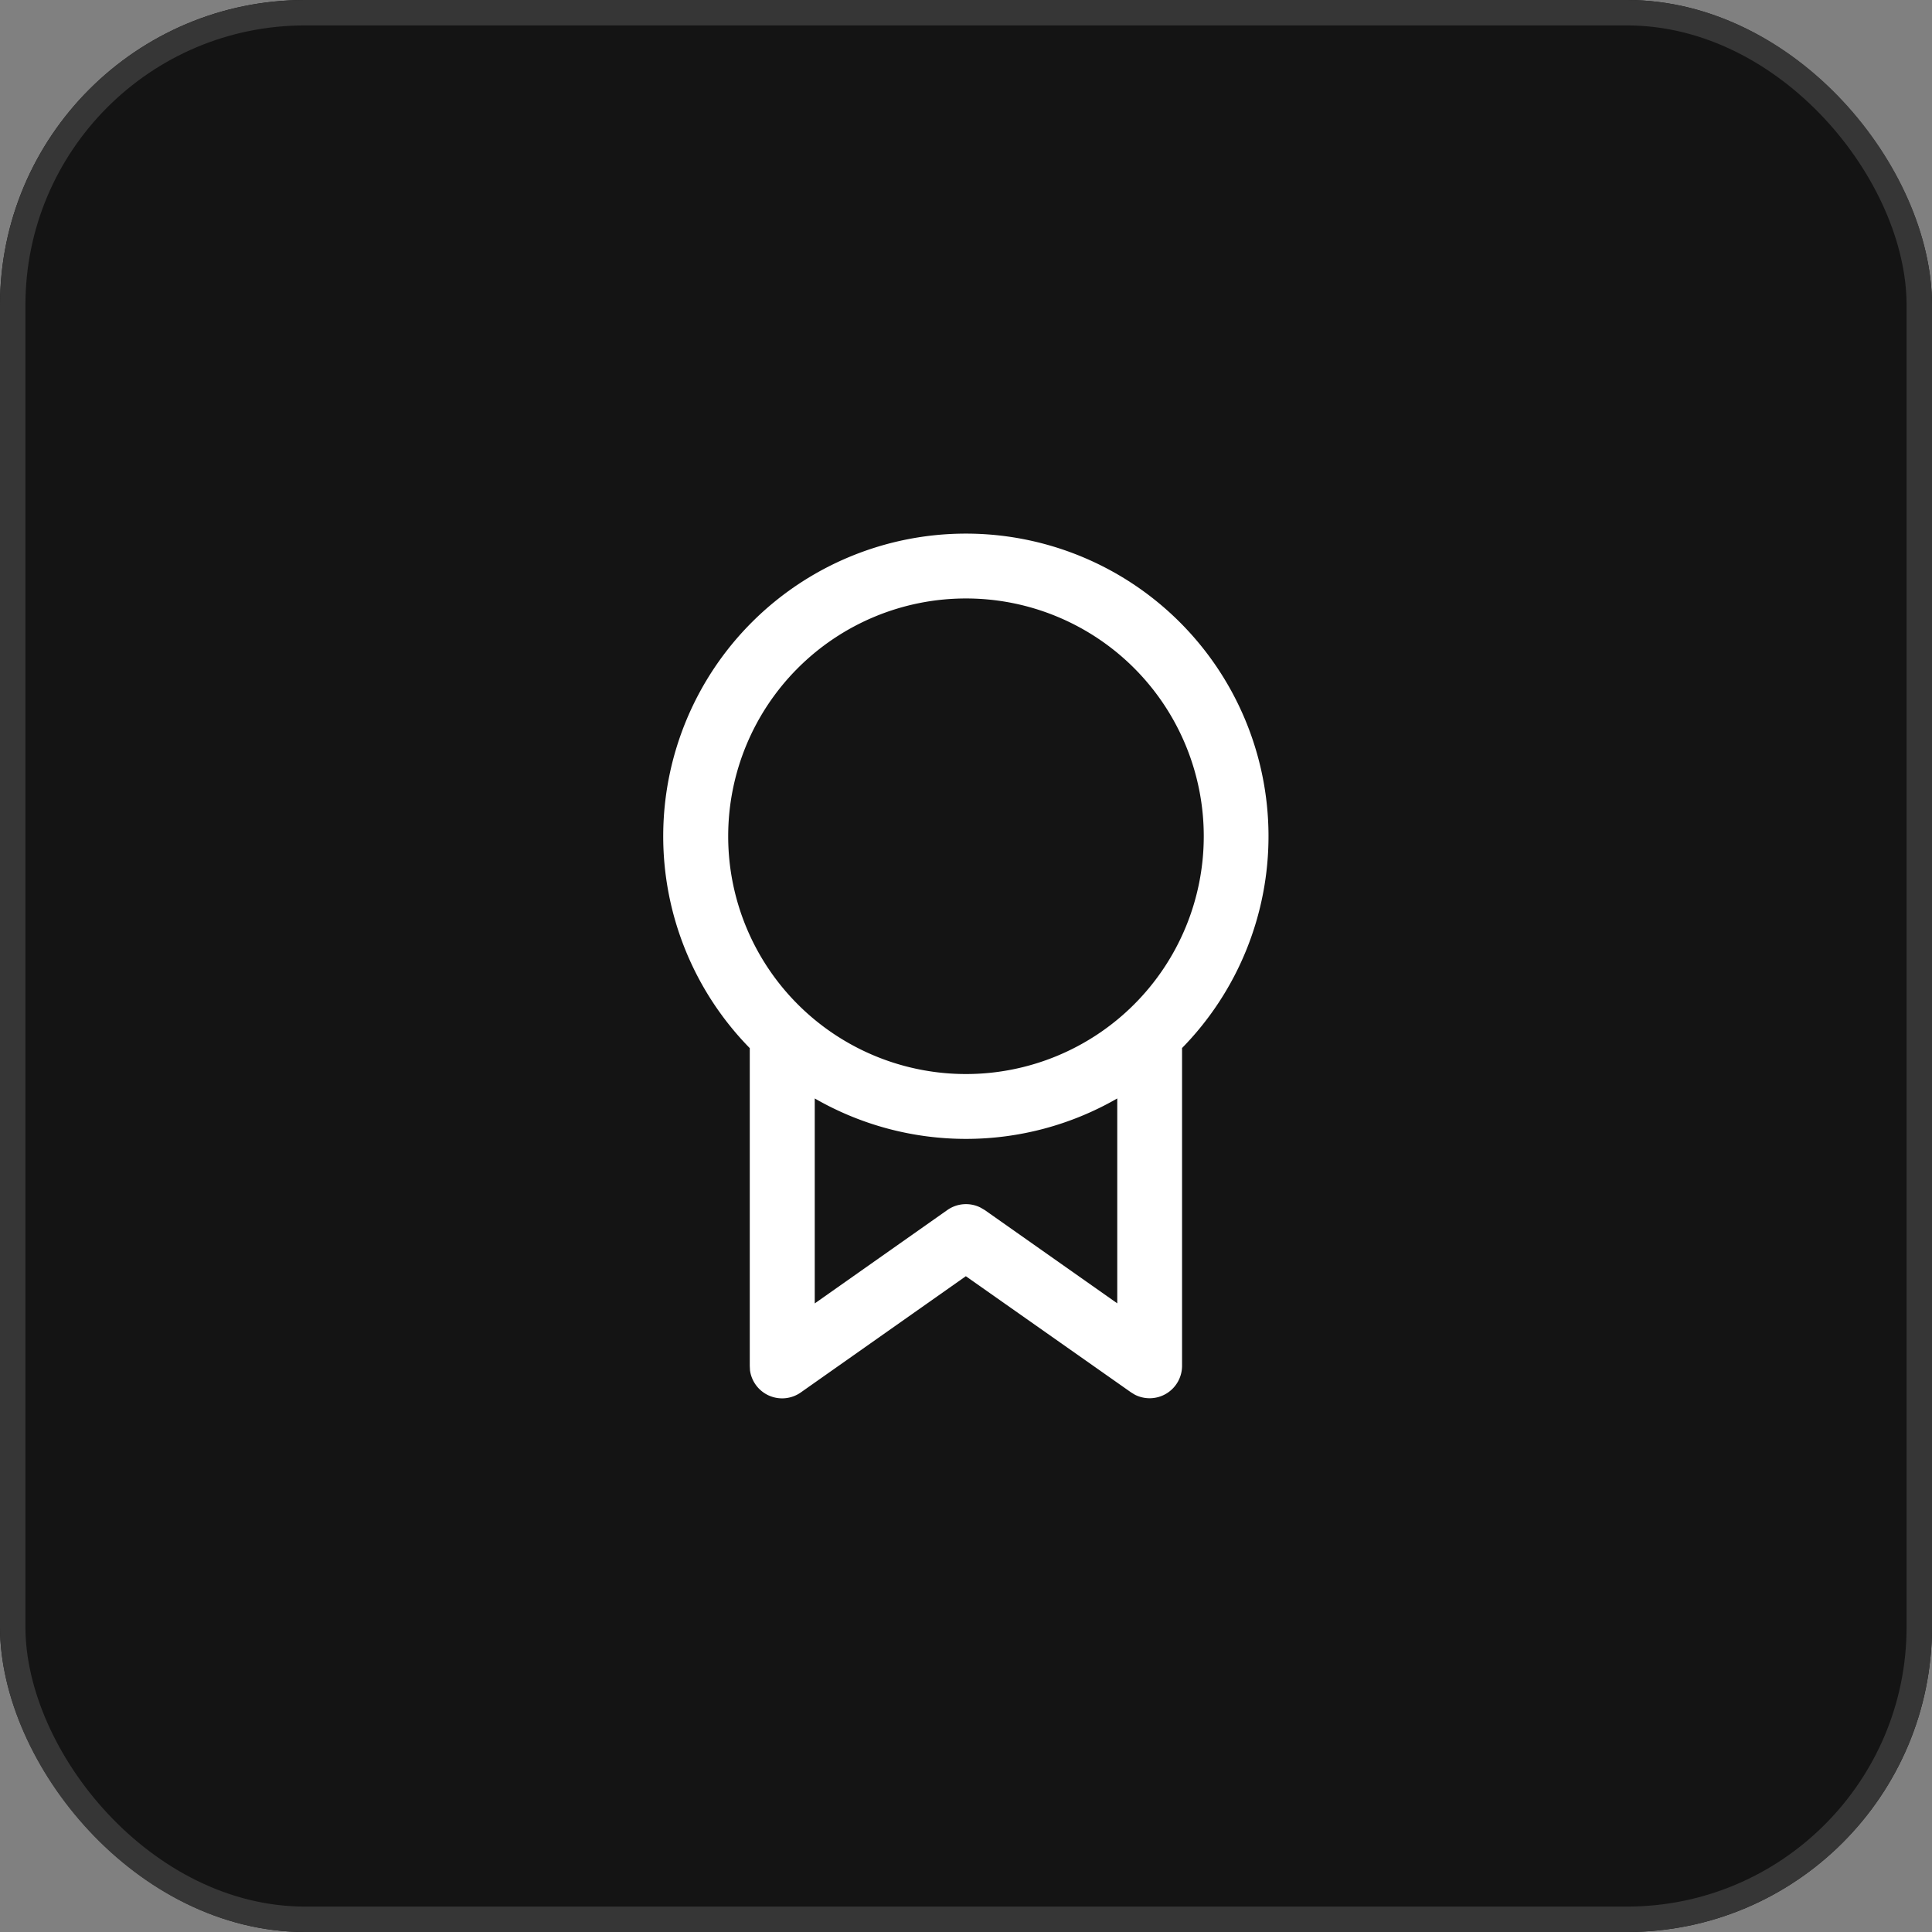 <svg xmlns="http://www.w3.org/2000/svg" width="76" height="76" viewBox="0 0 76 76">
  <rect x="0" y="0" width="76" height="76" fill="#808080" stroke="none"/>
  <g id="Group_45763" data-name="Group 45763" transform="translate(-281 -2141)">
    <g id="Rectangle_1800" data-name="Rectangle 1800" transform="translate(281 2141)" fill="#141414" stroke="#363636" stroke-width="1">
      <rect width="76" height="76" rx="12" stroke="none"/>
      <rect x="0.5" y="0.5" width="75" height="75" rx="11.5" fill="none"/>
    </g>
    <g id="_-Product-Icons" data-name="🔍-Product-Icons" transform="translate(302.094 2159.991)">
      <g id="ic_fluent_owner_24_regular" transform="translate(5 2)">
        <path id="_-Color" data-name="🎨-Color" d="M16.905,2a11.905,11.905,0,0,1,8.5,20.236l0,12.5a1.276,1.276,0,0,1-1.858,1.136l-.152-.093L16.9,31.212l-6.491,4.571a1.276,1.276,0,0,1-2-.865L8.4,34.74l0-12.5A11.905,11.905,0,0,1,16.905,2Zm5.951,30.283V24.219a11.92,11.92,0,0,1-11.9,0v8.063l5.215-3.673a1.276,1.276,0,0,1,1.3-.1l.172.1,5.219,3.674v0ZM16.905,4.551a9.354,9.354,0,1,0,9.354,9.354A9.354,9.354,0,0,0,16.905,4.551Z" transform="translate(-5 -2)" fill="#fff"/>
      </g>
    </g>
  </g>
</svg>
